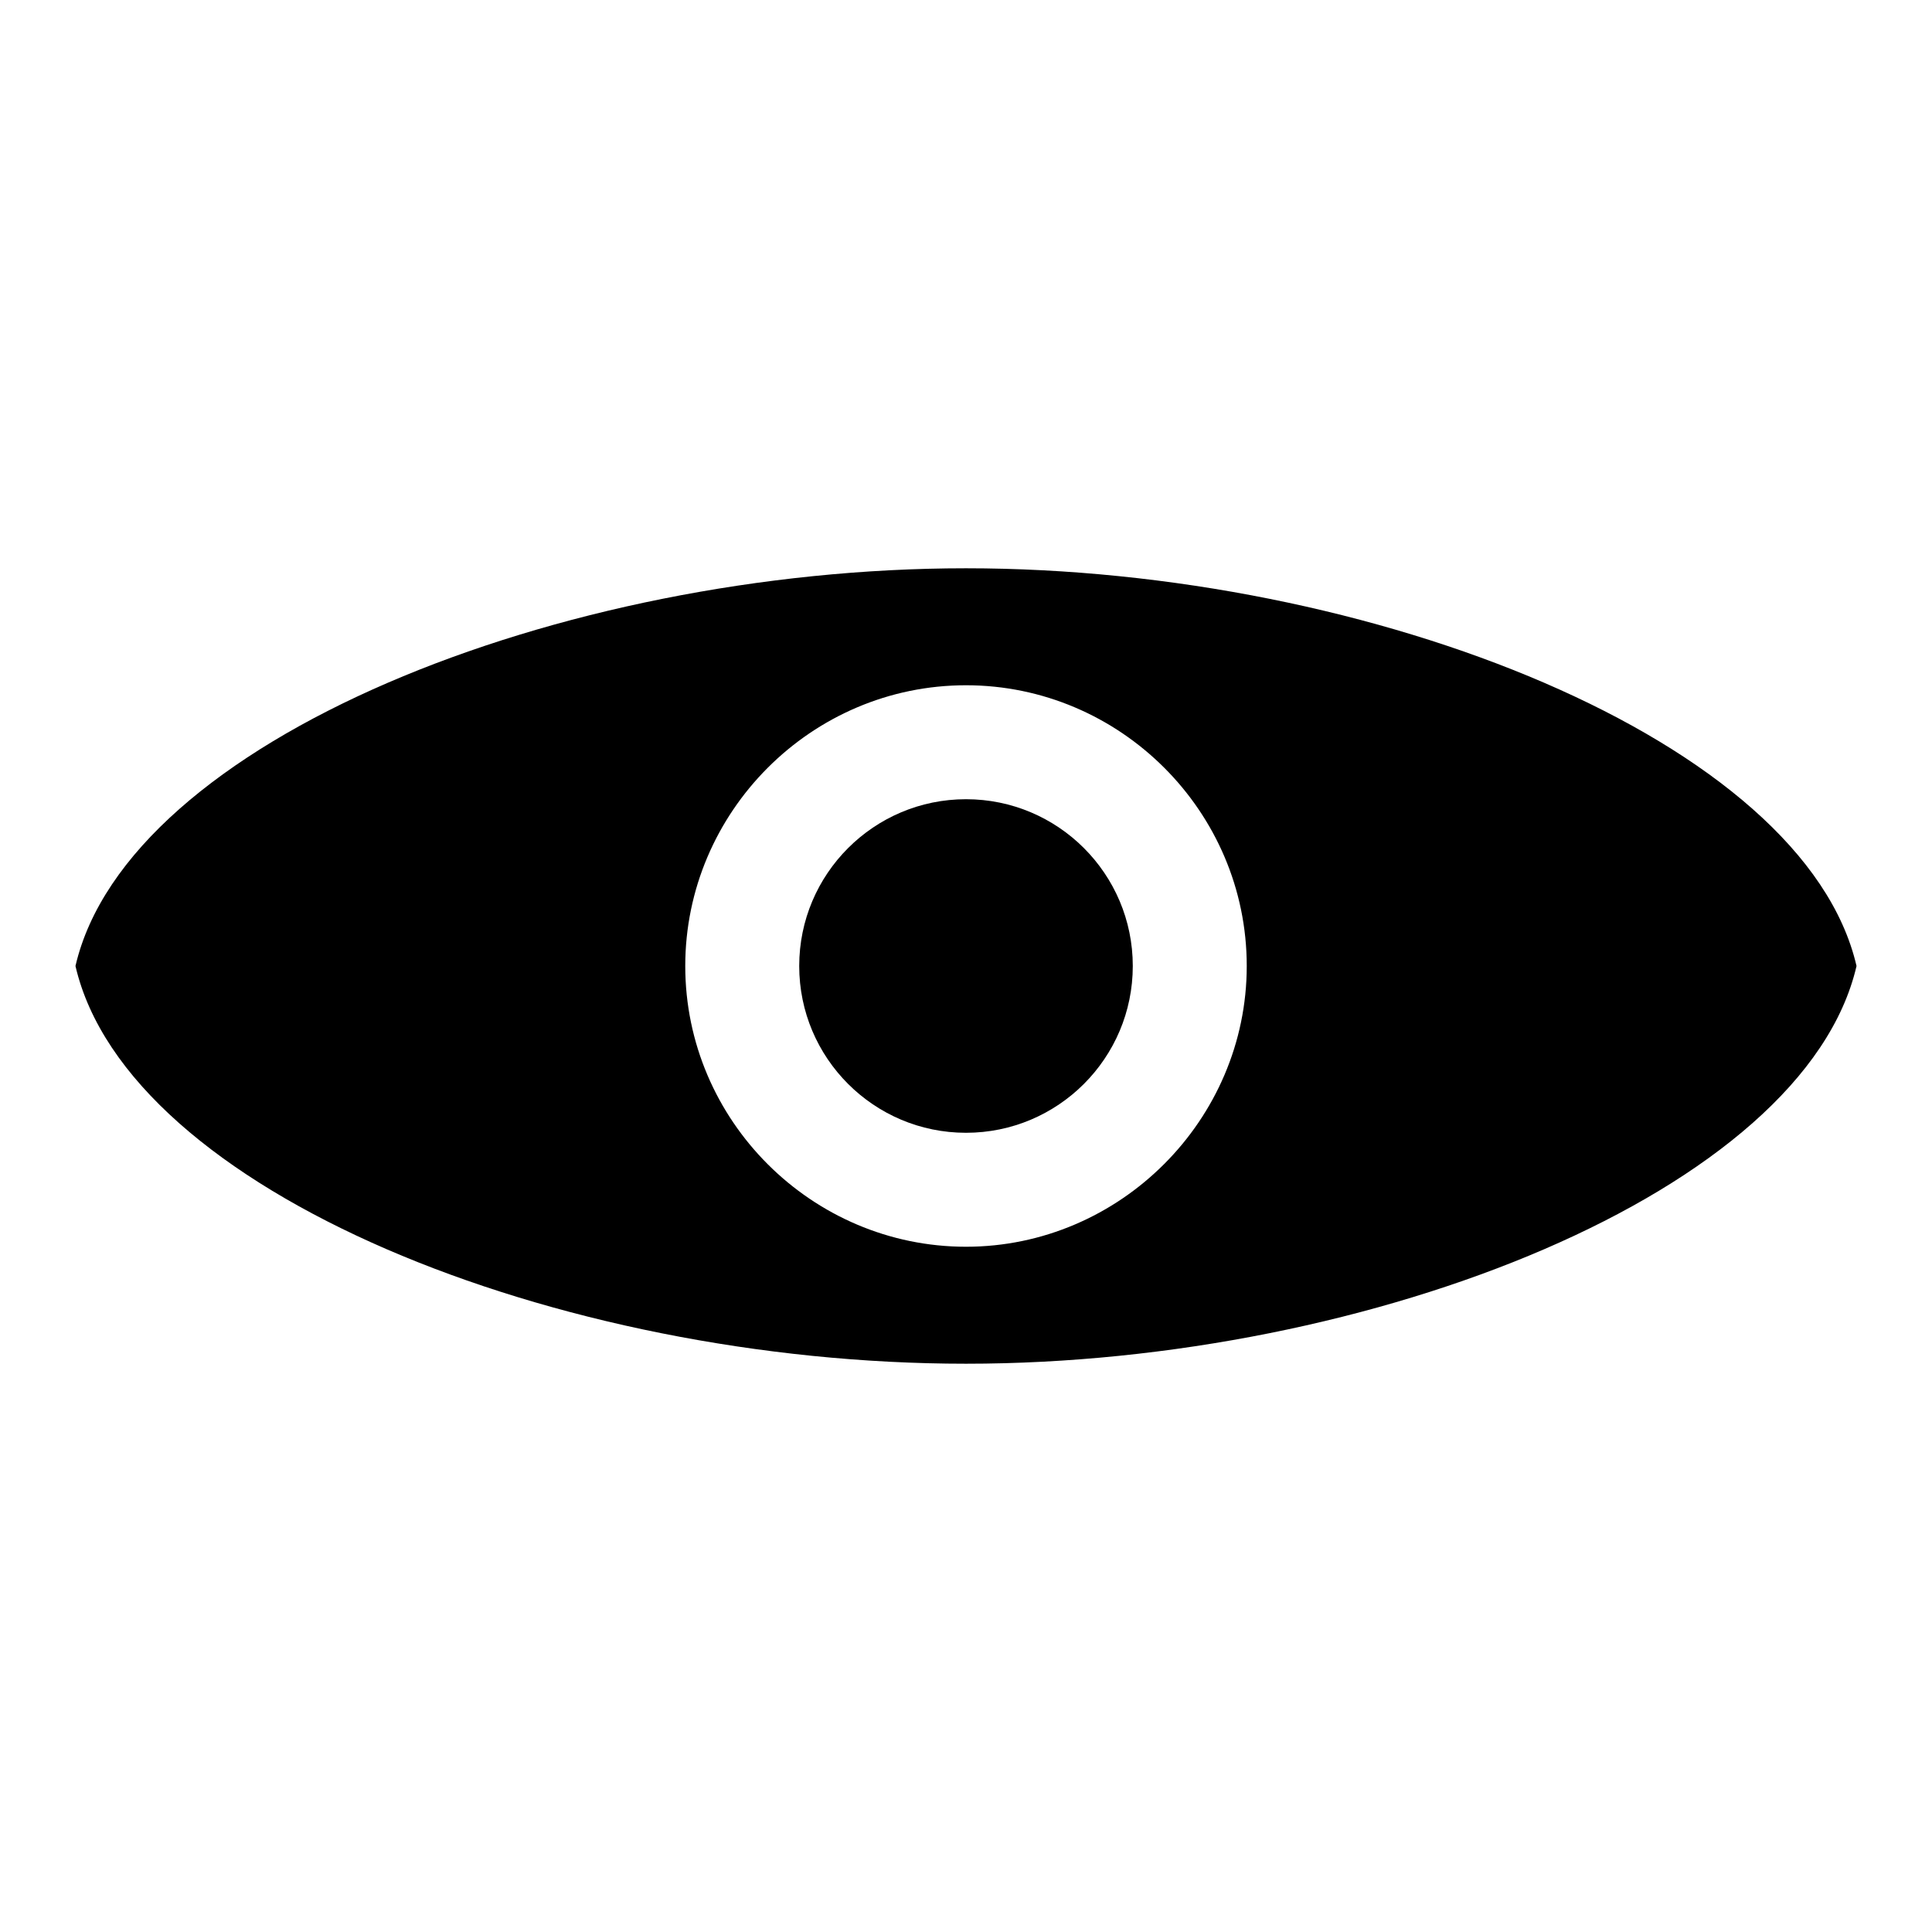 <?xml version="1.0" encoding="utf-8"?>
<!-- Svg Vector Icons : http://www.onlinewebfonts.com/icon -->
<!DOCTYPE svg PUBLIC "-//W3C//DTD SVG 1.1//EN" "http://www.w3.org/Graphics/SVG/1.1/DTD/svg11.dtd">
<svg version="1.1" xmlns="http://www.w3.org/2000/svg" xmlns:xlink="http://www.w3.org/1999/xlink" x="0px" y="0px" viewBox="0 0 256 256" enable-background="new 0 0 256 256" xml:space="preserve">
<g><g><path fill="#000000" d="M128,75.3C74.1,75.3,16.9,98.2,10,128c6.9,29.8,63.7,52.7,118,52.7c53.9,0,111.1-22.9,118-52.7C239.1,98.2,181.9,75.3,128,75.3z M128,165.2c-20.4,0-37.2-16.7-37.2-37.2c0-20.4,16.7-37.2,37.2-37.2c20.4,0,37.2,16.7,37.2,37.2C165.2,148.4,148.4,165.2,128,165.2z"/><path fill="#000000" d="M105.9,128c0,12.2,9.9,22.1,22.1,22.1s22.1-9.9,22.1-22.1s-9.9-22.1-22.1-22.1S105.9,115.8,105.9,128z"/></g></g>
</svg>